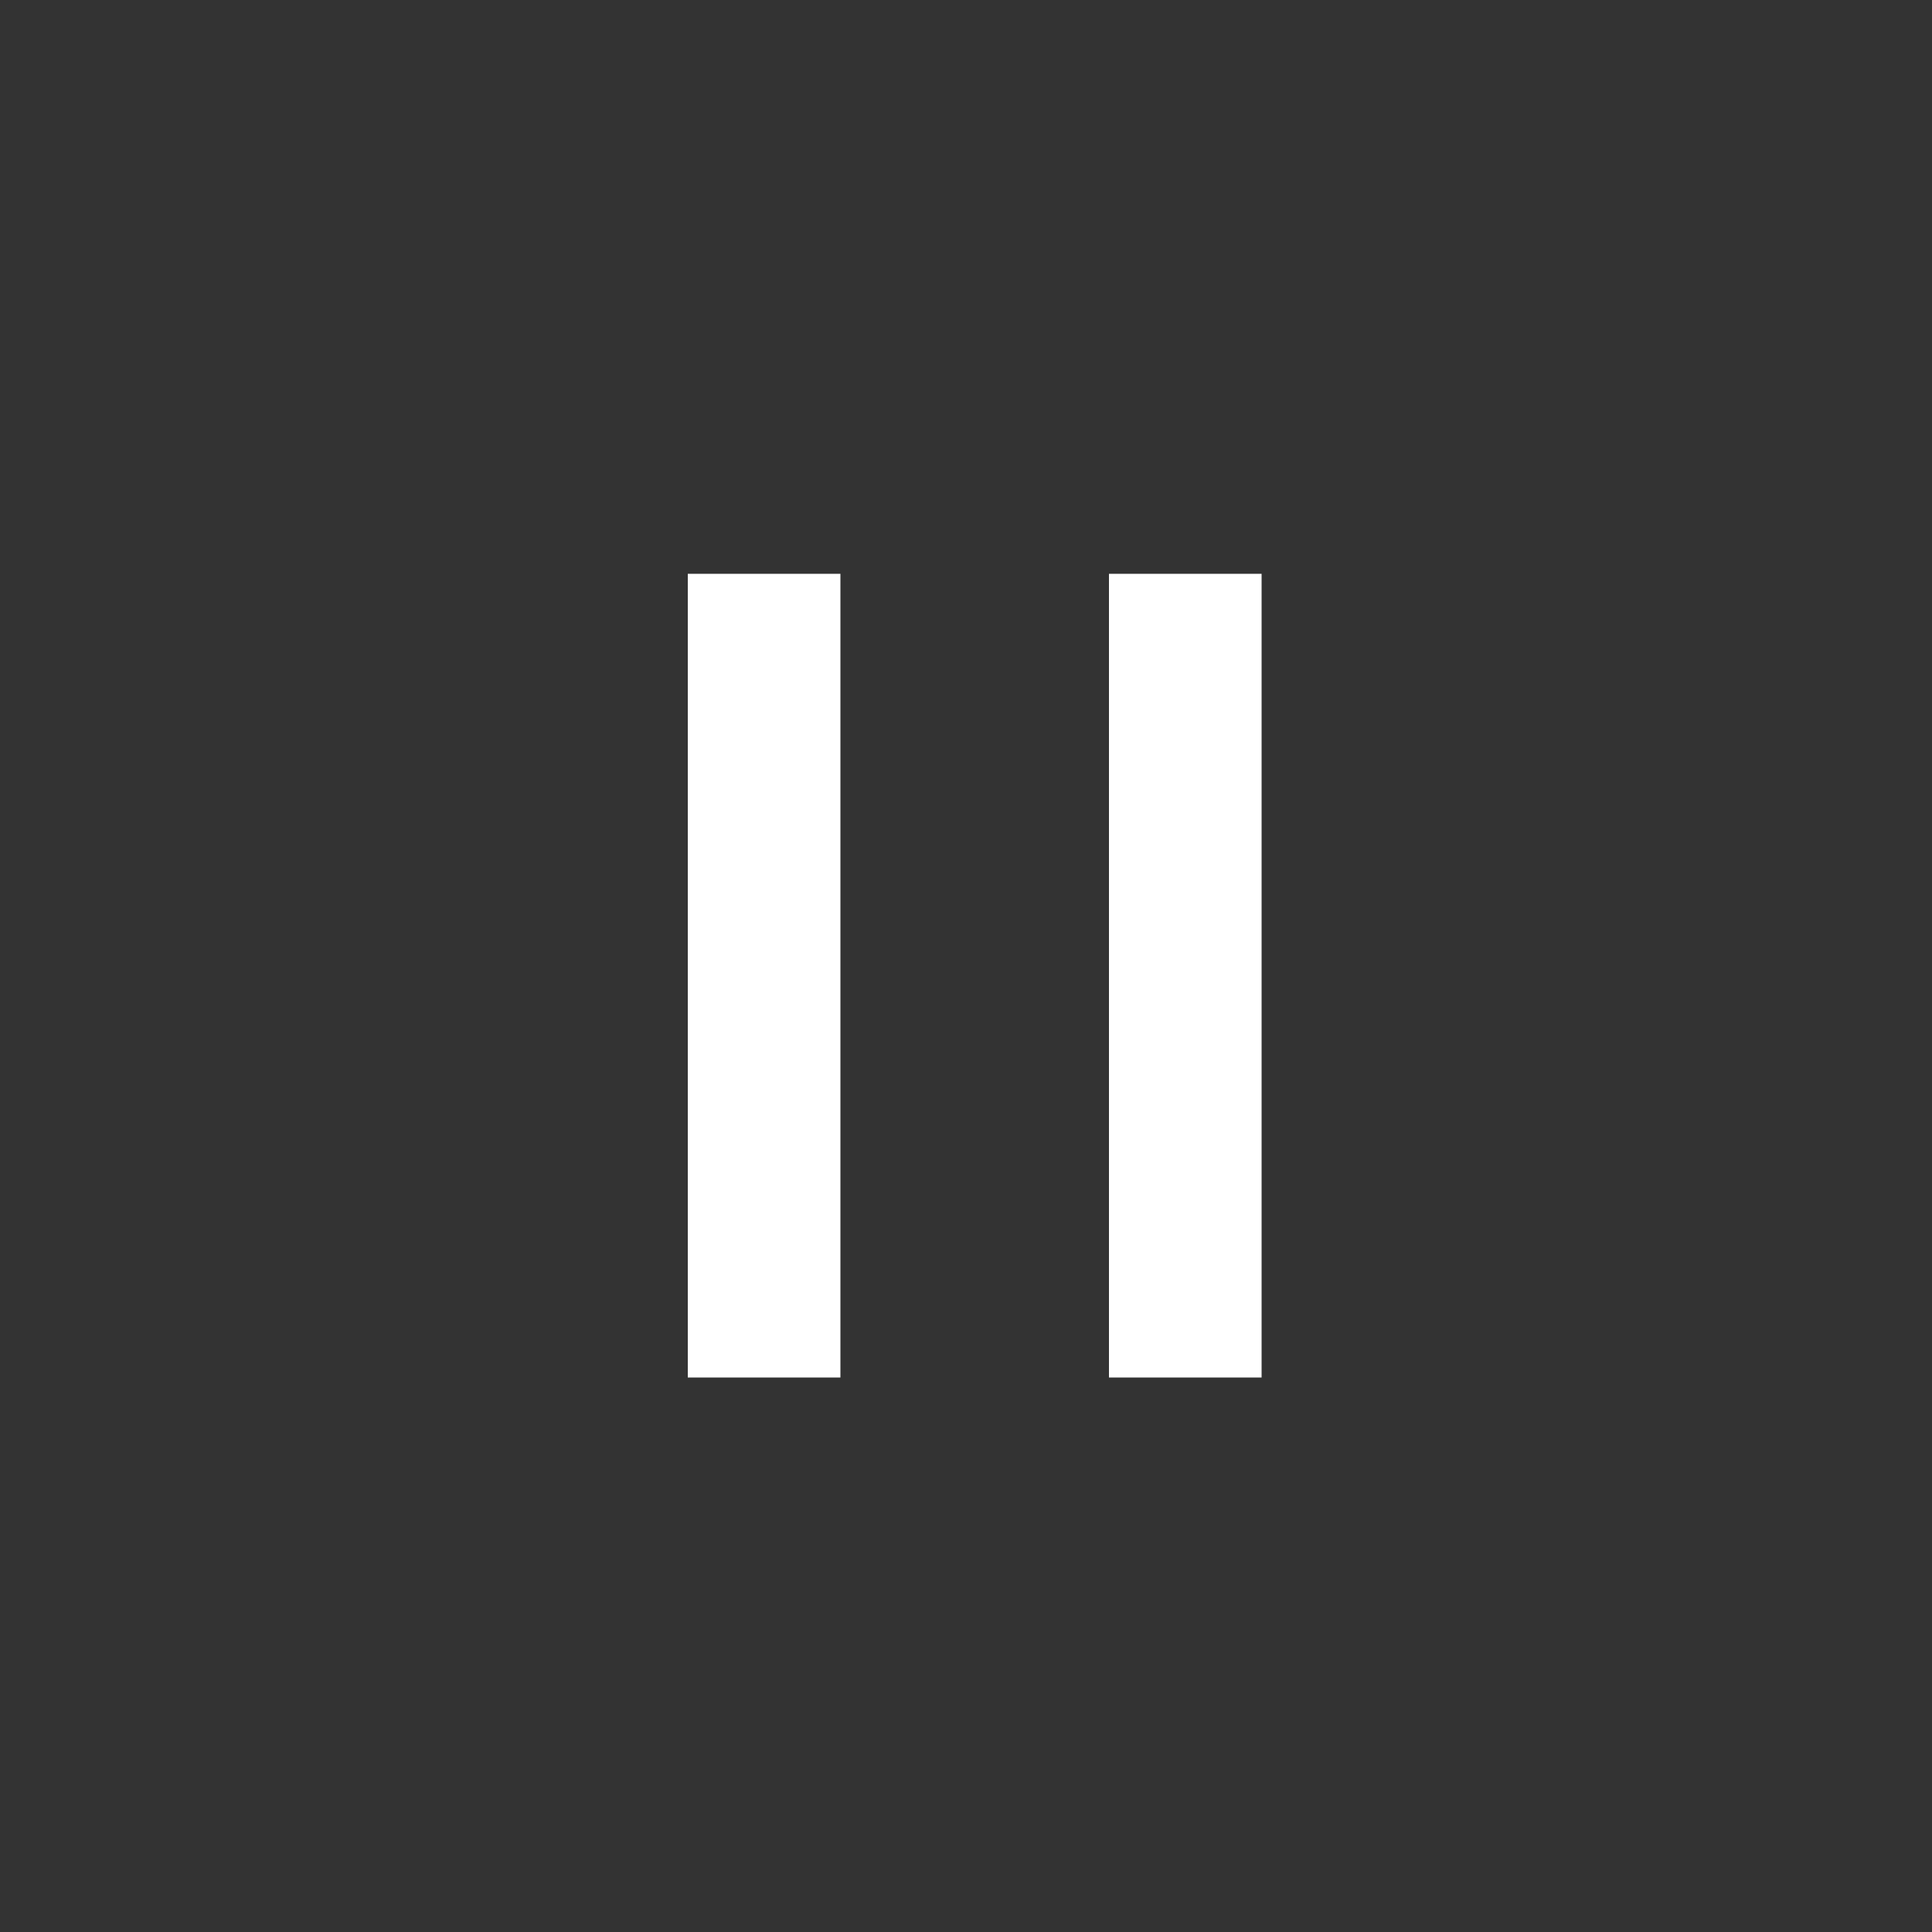 <?xml version="1.0" encoding="utf-8"?>
<!-- Generator: Adobe Illustrator 22.1.0, SVG Export Plug-In . SVG Version: 6.00 Build 0)  -->
<svg version="1.1" id="Layer_1" xmlns="http://www.w3.org/2000/svg" xmlns:xlink="http://www.w3.org/1999/xlink" x="0px" y="0px"
	 viewBox="0 0 100 100" style="enable-background:new 0 0 100 100;" xml:space="preserve">
<rect x="0" y="0" width="100" height="100" fill="#333333" stroke="none"/>
<style type="text/css">
	.st0{fill:#FFFFFF;}
</style>
<title>pause_btn</title>
<desc>Created with Sketch.</desc>
<g id="junior_test">
	<g id="Desktop" transform="translate(-968, -353)">
		<path id="pause_btn" class="st0" d="M1003.6,382.7v41.6h7.9v-41.6H1003.6z M1025.4,382.7v41.6h7.9v-41.6H1025.4z"/>
	</g>
</g>
</svg>
